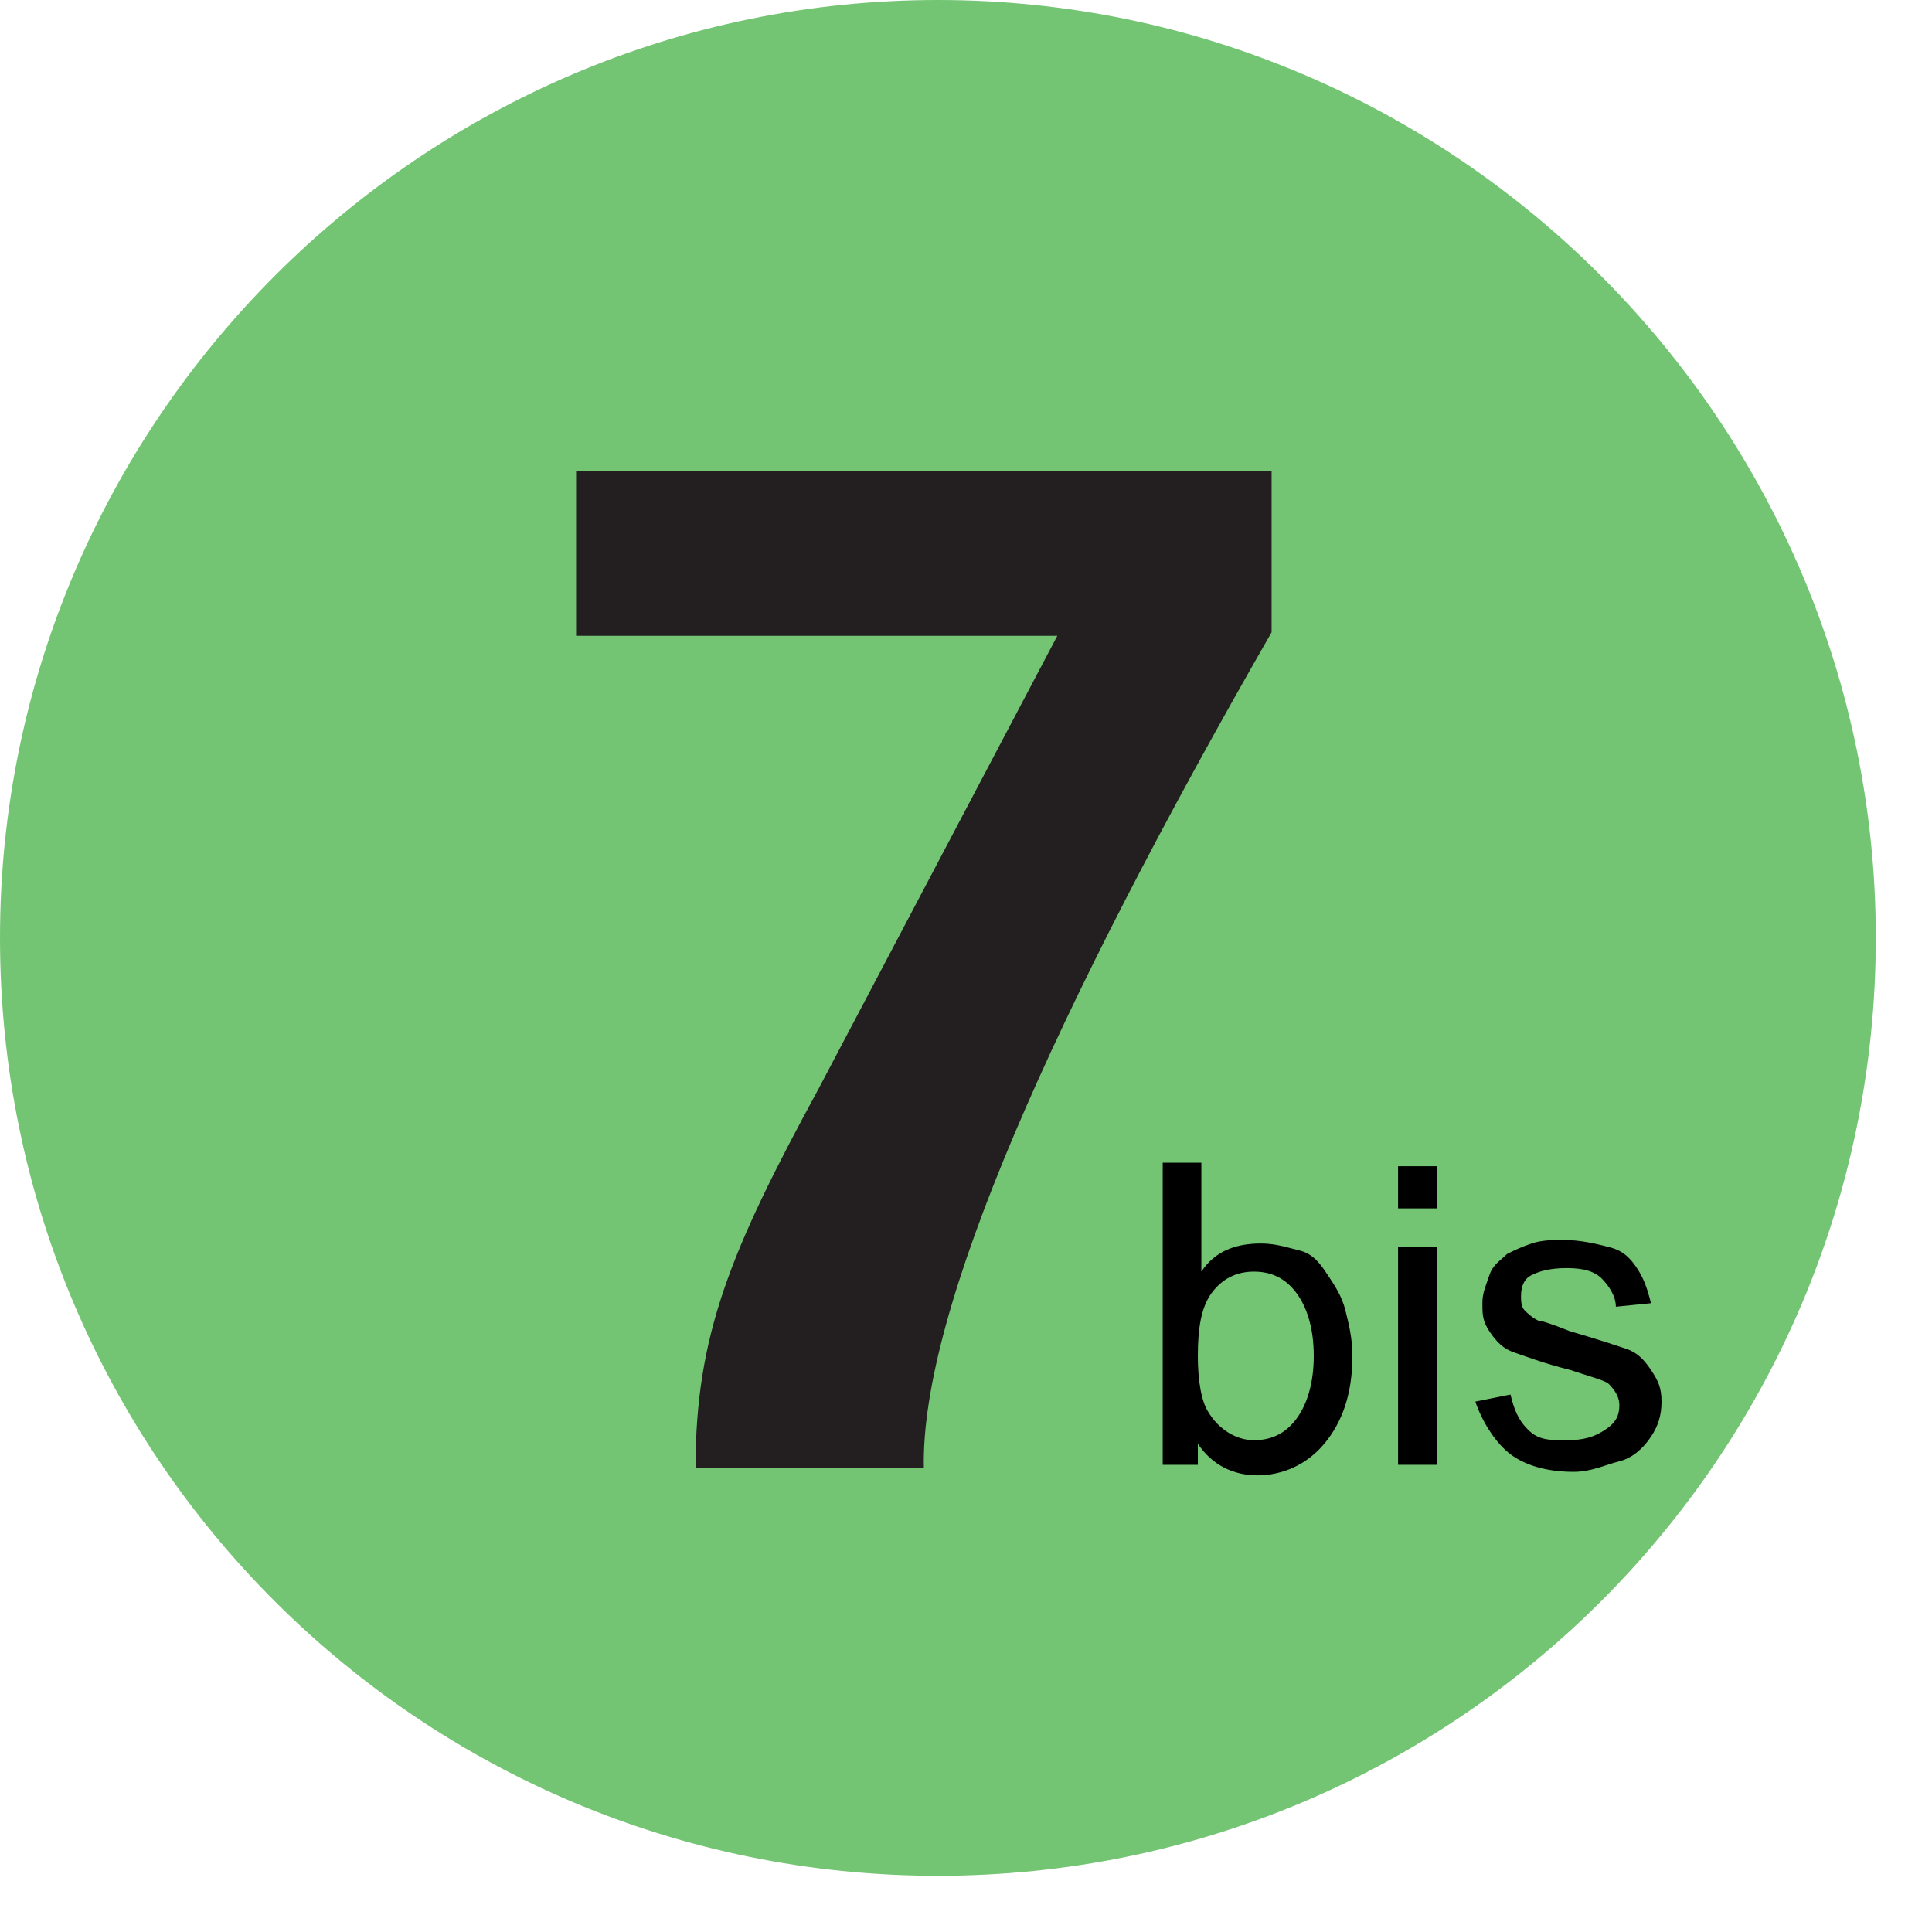 <?xml version="1.0" encoding="UTF-8" standalone="no"?>
<!DOCTYPE svg  PUBLIC '-//W3C//DTD SVG 1.1//EN'  'http://www.w3.org/Graphics/SVG/1.1/DTD/svg11.dtd'>
<svg id="Layer_1" xmlns="http://www.w3.org/2000/svg" xml:space="preserve" viewBox="0 0 55 55" height="55" width="55" version="1.1" y="0px" x="0px" xmlns:xlink="http://www.w3.org/1999/xlink" enable-background="new 0 0 55 55">
<path d="m0 26.7c0-14.7 12-26.7 26.7-26.7s26.7 12 26.7 26.7c0 14.8-12 26.7-26.7 26.7s-26.7-11.9-26.7-26.7" fill="#73C573"/>
<path d="m36.2 18v-4.6h-19.8v4.7h13.7l-6.8 12.9c-2.5 4.6-3.5 7-3.5 10.8h6.5c-0.1-4.5 3.7-13 9.9-23.8" fill="#231F20"/>
	<path d="m34.1 41.7h-1v-8.6h1.1v3.1c0.4-0.6 1-0.8 1.7-0.8 0.4 0 0.7 0.1 1.1 0.2s0.6 0.4 0.8 0.7c0.2 0.3 0.4 0.6 0.5 1s0.2 0.8 0.2 1.3c0 1.1-0.3 1.9-0.8 2.5s-1.2 0.9-1.9 0.9c-0.7 0-1.3-0.3-1.7-0.9v0.6zm0-3.1c0 0.7 0.1 1.3 0.3 1.6 0.3 0.5 0.8 0.8 1.3 0.8s0.9-0.2 1.2-0.6 0.5-1 0.5-1.8c0-0.8-0.2-1.4-0.5-1.8s-0.7-0.6-1.2-0.6c-0.5 0-0.9 0.2-1.2 0.6s-0.4 1-0.4 1.8z"/>
	<path d="m39.8 34.4v-1.2h1.1v1.2h-1.1zm0 7.3v-6.2h1.1v6.2h-1.1z"/>
	<path d="m42 39.9l1-0.2c0.1 0.4 0.2 0.7 0.5 1s0.6 0.3 1.1 0.3c0.5 0 0.8-0.1 1.1-0.3s0.4-0.4 0.4-0.7c0-0.2-0.1-0.4-0.3-0.6-0.1-0.1-0.5-0.2-1.1-0.4-0.8-0.2-1.3-0.4-1.6-0.5s-0.5-0.3-0.7-0.6-0.2-0.5-0.2-0.8c0-0.3 0.1-0.5 0.2-0.8s0.3-0.4 0.5-0.6c0.2-0.1 0.4-0.2 0.7-0.3s0.6-0.1 0.9-0.1c0.5 0 0.9 0.1 1.3 0.2s0.6 0.3 0.8 0.6 0.3 0.6 0.4 1l-1 0.1c0-0.3-0.2-0.6-0.4-0.8s-0.5-0.3-1-0.3c-0.5 0-0.8 0.1-1 0.2s-0.3 0.3-0.3 0.6c0 0.1 0 0.3 0.1 0.4s0.2 0.2 0.4 0.3c0.1 0 0.4 0.1 0.9 0.3 0.7 0.2 1.3 0.4 1.6 0.5s0.5 0.3 0.7 0.6 0.3 0.5 0.3 0.9c0 0.4-0.1 0.7-0.3 1s-0.5 0.6-0.9 0.7-0.8 0.3-1.3 0.3c-0.8 0-1.4-0.2-1.8-0.5s-0.8-0.9-1-1.5z"/>
</svg>
